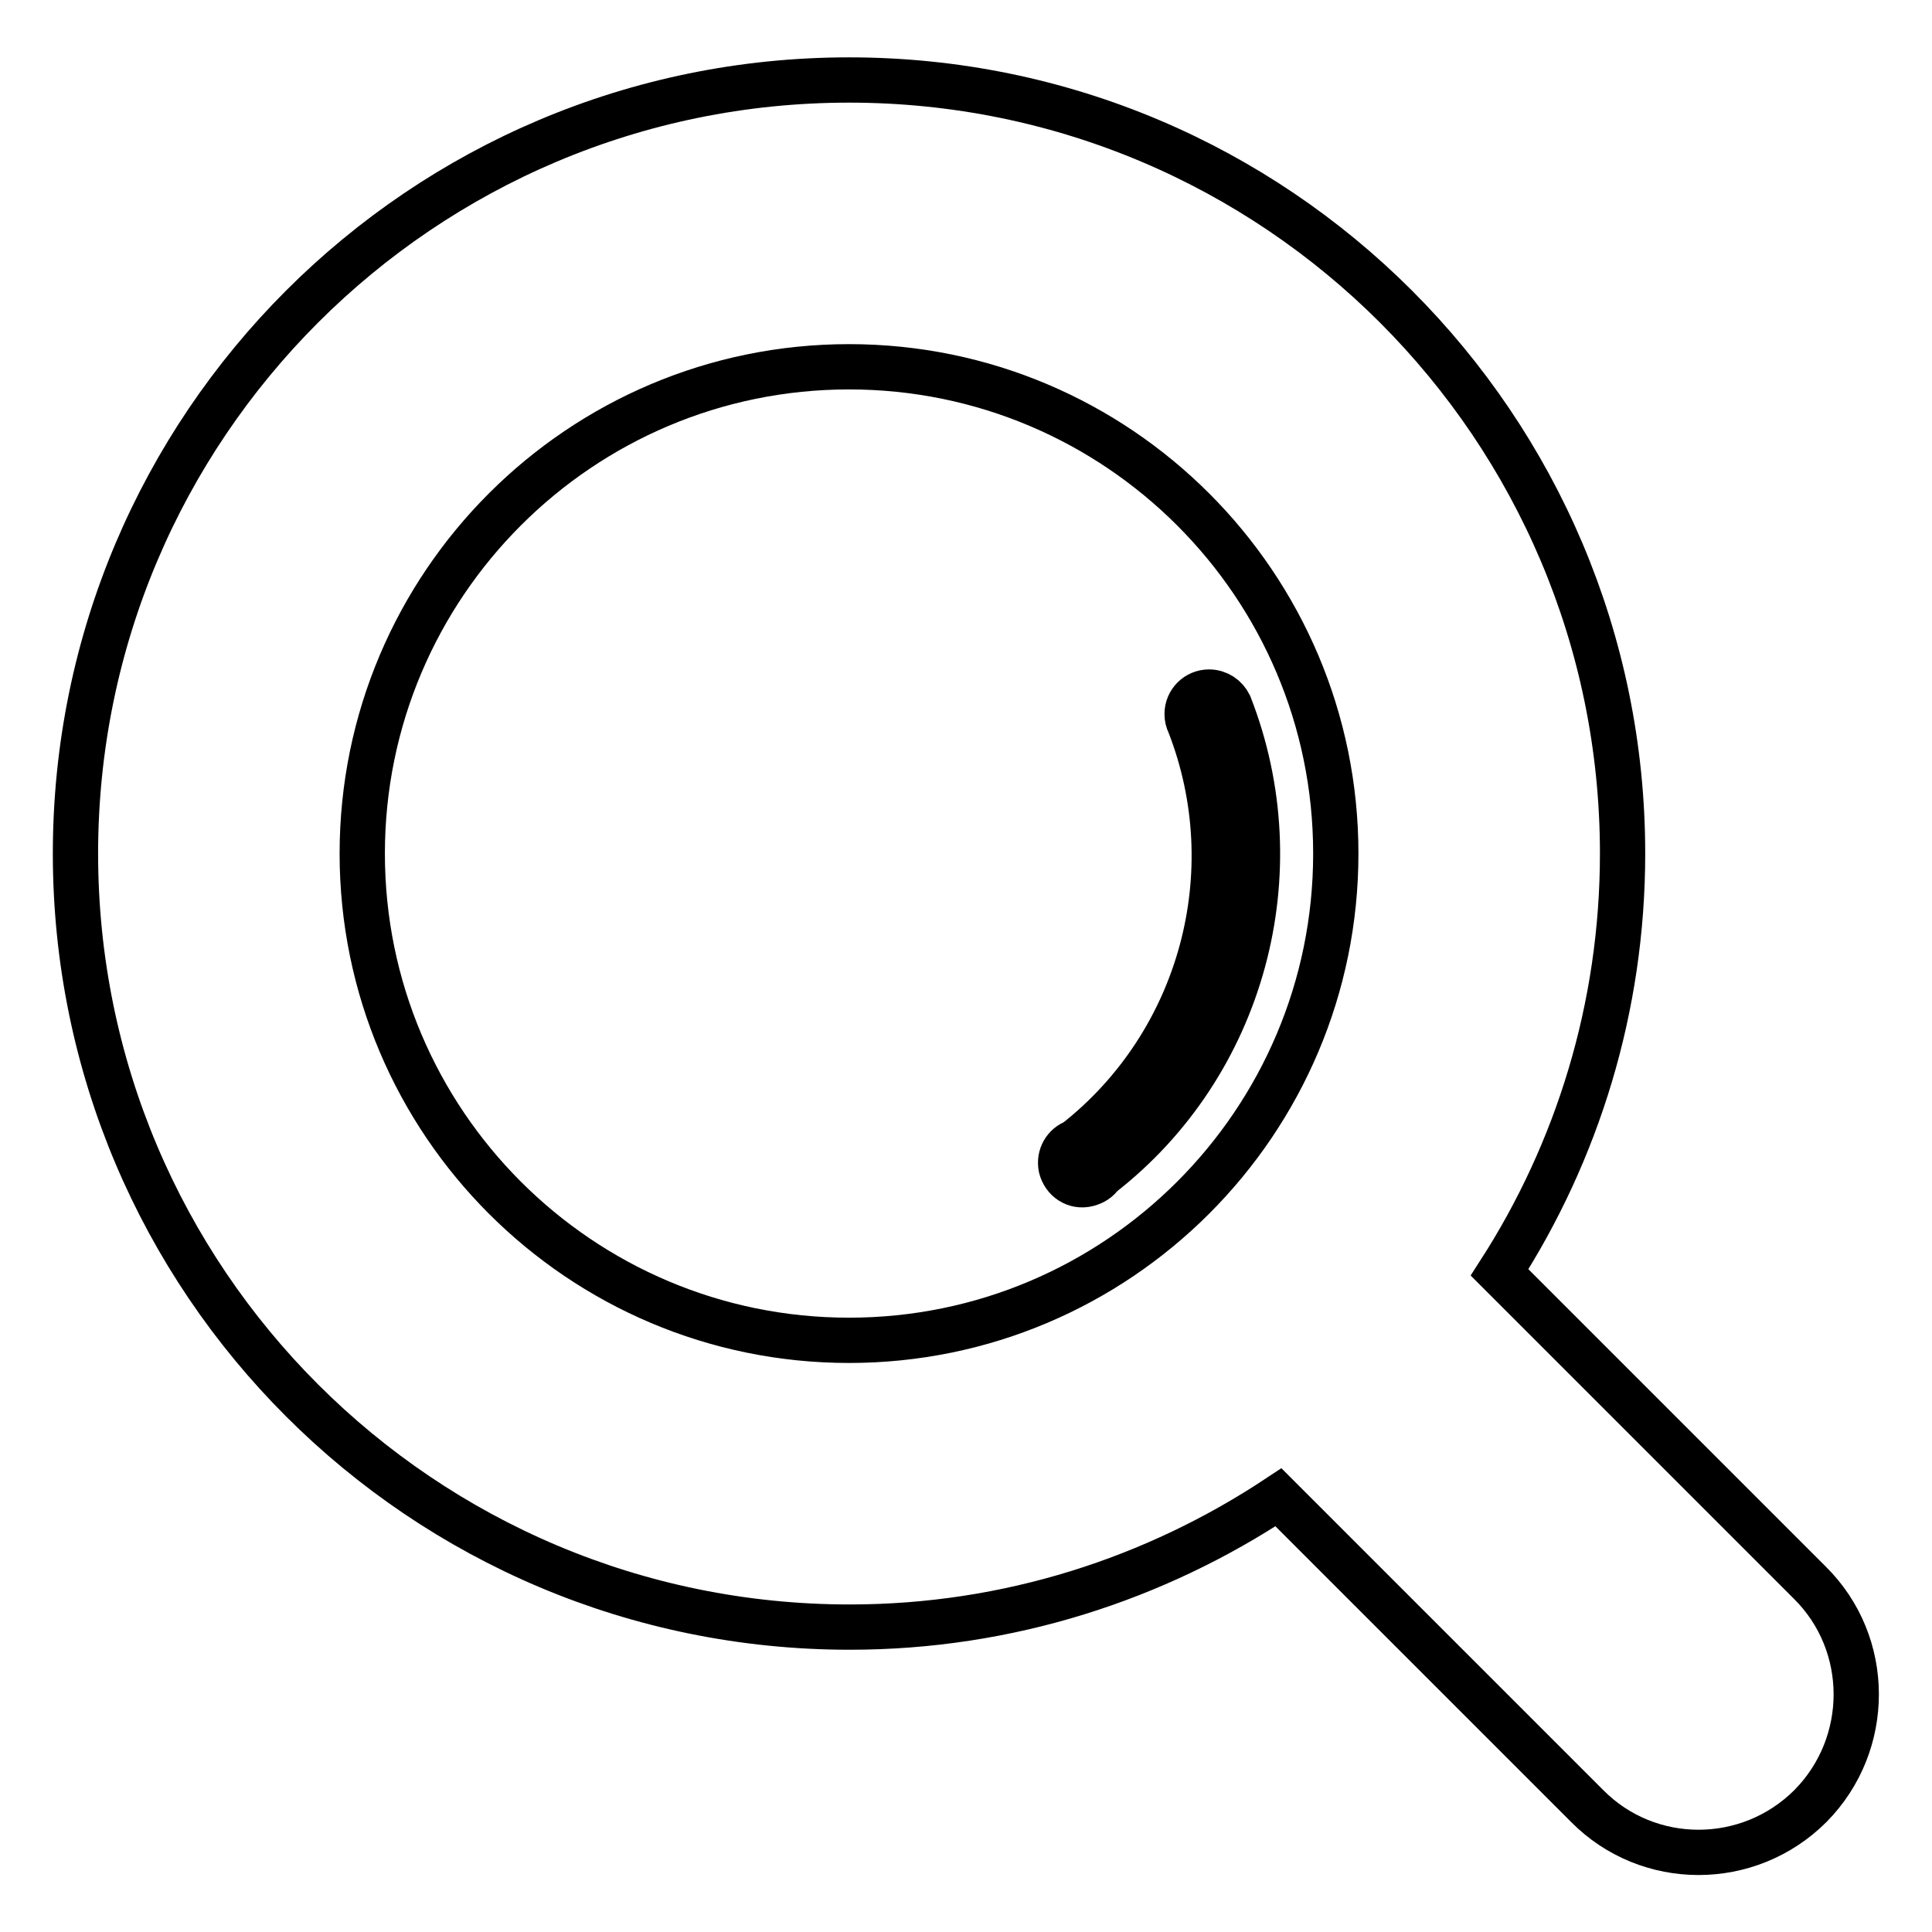 <?xml version="1.0" encoding="utf-8"?>
<!-- Svg Vector Icons : http://www.onlinewebfonts.com/icon -->
<!DOCTYPE svg PUBLIC "-//W3C//DTD SVG 1.1//EN" "http://www.w3.org/Graphics/SVG/1.1/DTD/svg11.dtd">
<svg version="1.1" xmlns="http://www.w3.org/2000/svg" xmlns:xlink="http://www.w3.org/1999/xlink" x="0px" y="0px" viewBox="0 0 256 256" enable-background="new 0 0 256 256" xml:space="preserve">
<g> <path stroke-width="6" fill-opacity="0" stroke="#000000"  d="M239.9,239.3c-8.2,8.2-21.5,8.2-29.6,0l-40.9-40.9c-16.3,10.8-35.8,17.2-56.8,17.2 C55.9,215.6,10,169.7,10,113.1C10,56.5,55.9,10.6,112.5,10.6c56.6,0,102.5,45.9,102.5,102.5c0,20.4-6,39.5-16.3,55.5l41.1,41.1 C248,217.8,248,231.1,239.9,239.3z M112.5,48.6C76.9,48.6,48,77.5,48,113.1c0,35.6,28.9,64.5,64.5,64.5s64.5-28.9,64.5-64.5 C177,77.5,148.1,48.6,112.5,48.6z M145.9,155.7c-0.4,0.6-1,1-1.8,1.2c-1.6,0.4-3.1-0.6-3.5-2.2c-0.3-1.5,0.5-2.9,1.9-3.4 c16.7-13.1,22.8-35.7,15.1-55.4c-0.2-0.4-0.3-0.8-0.3-1.3c0-1.6,1.3-2.9,2.9-2.9c1.2,0,2.2,0.7,2.7,1.7h0 C171.6,115.6,164.7,141.1,145.9,155.7z"/></g>
</svg>